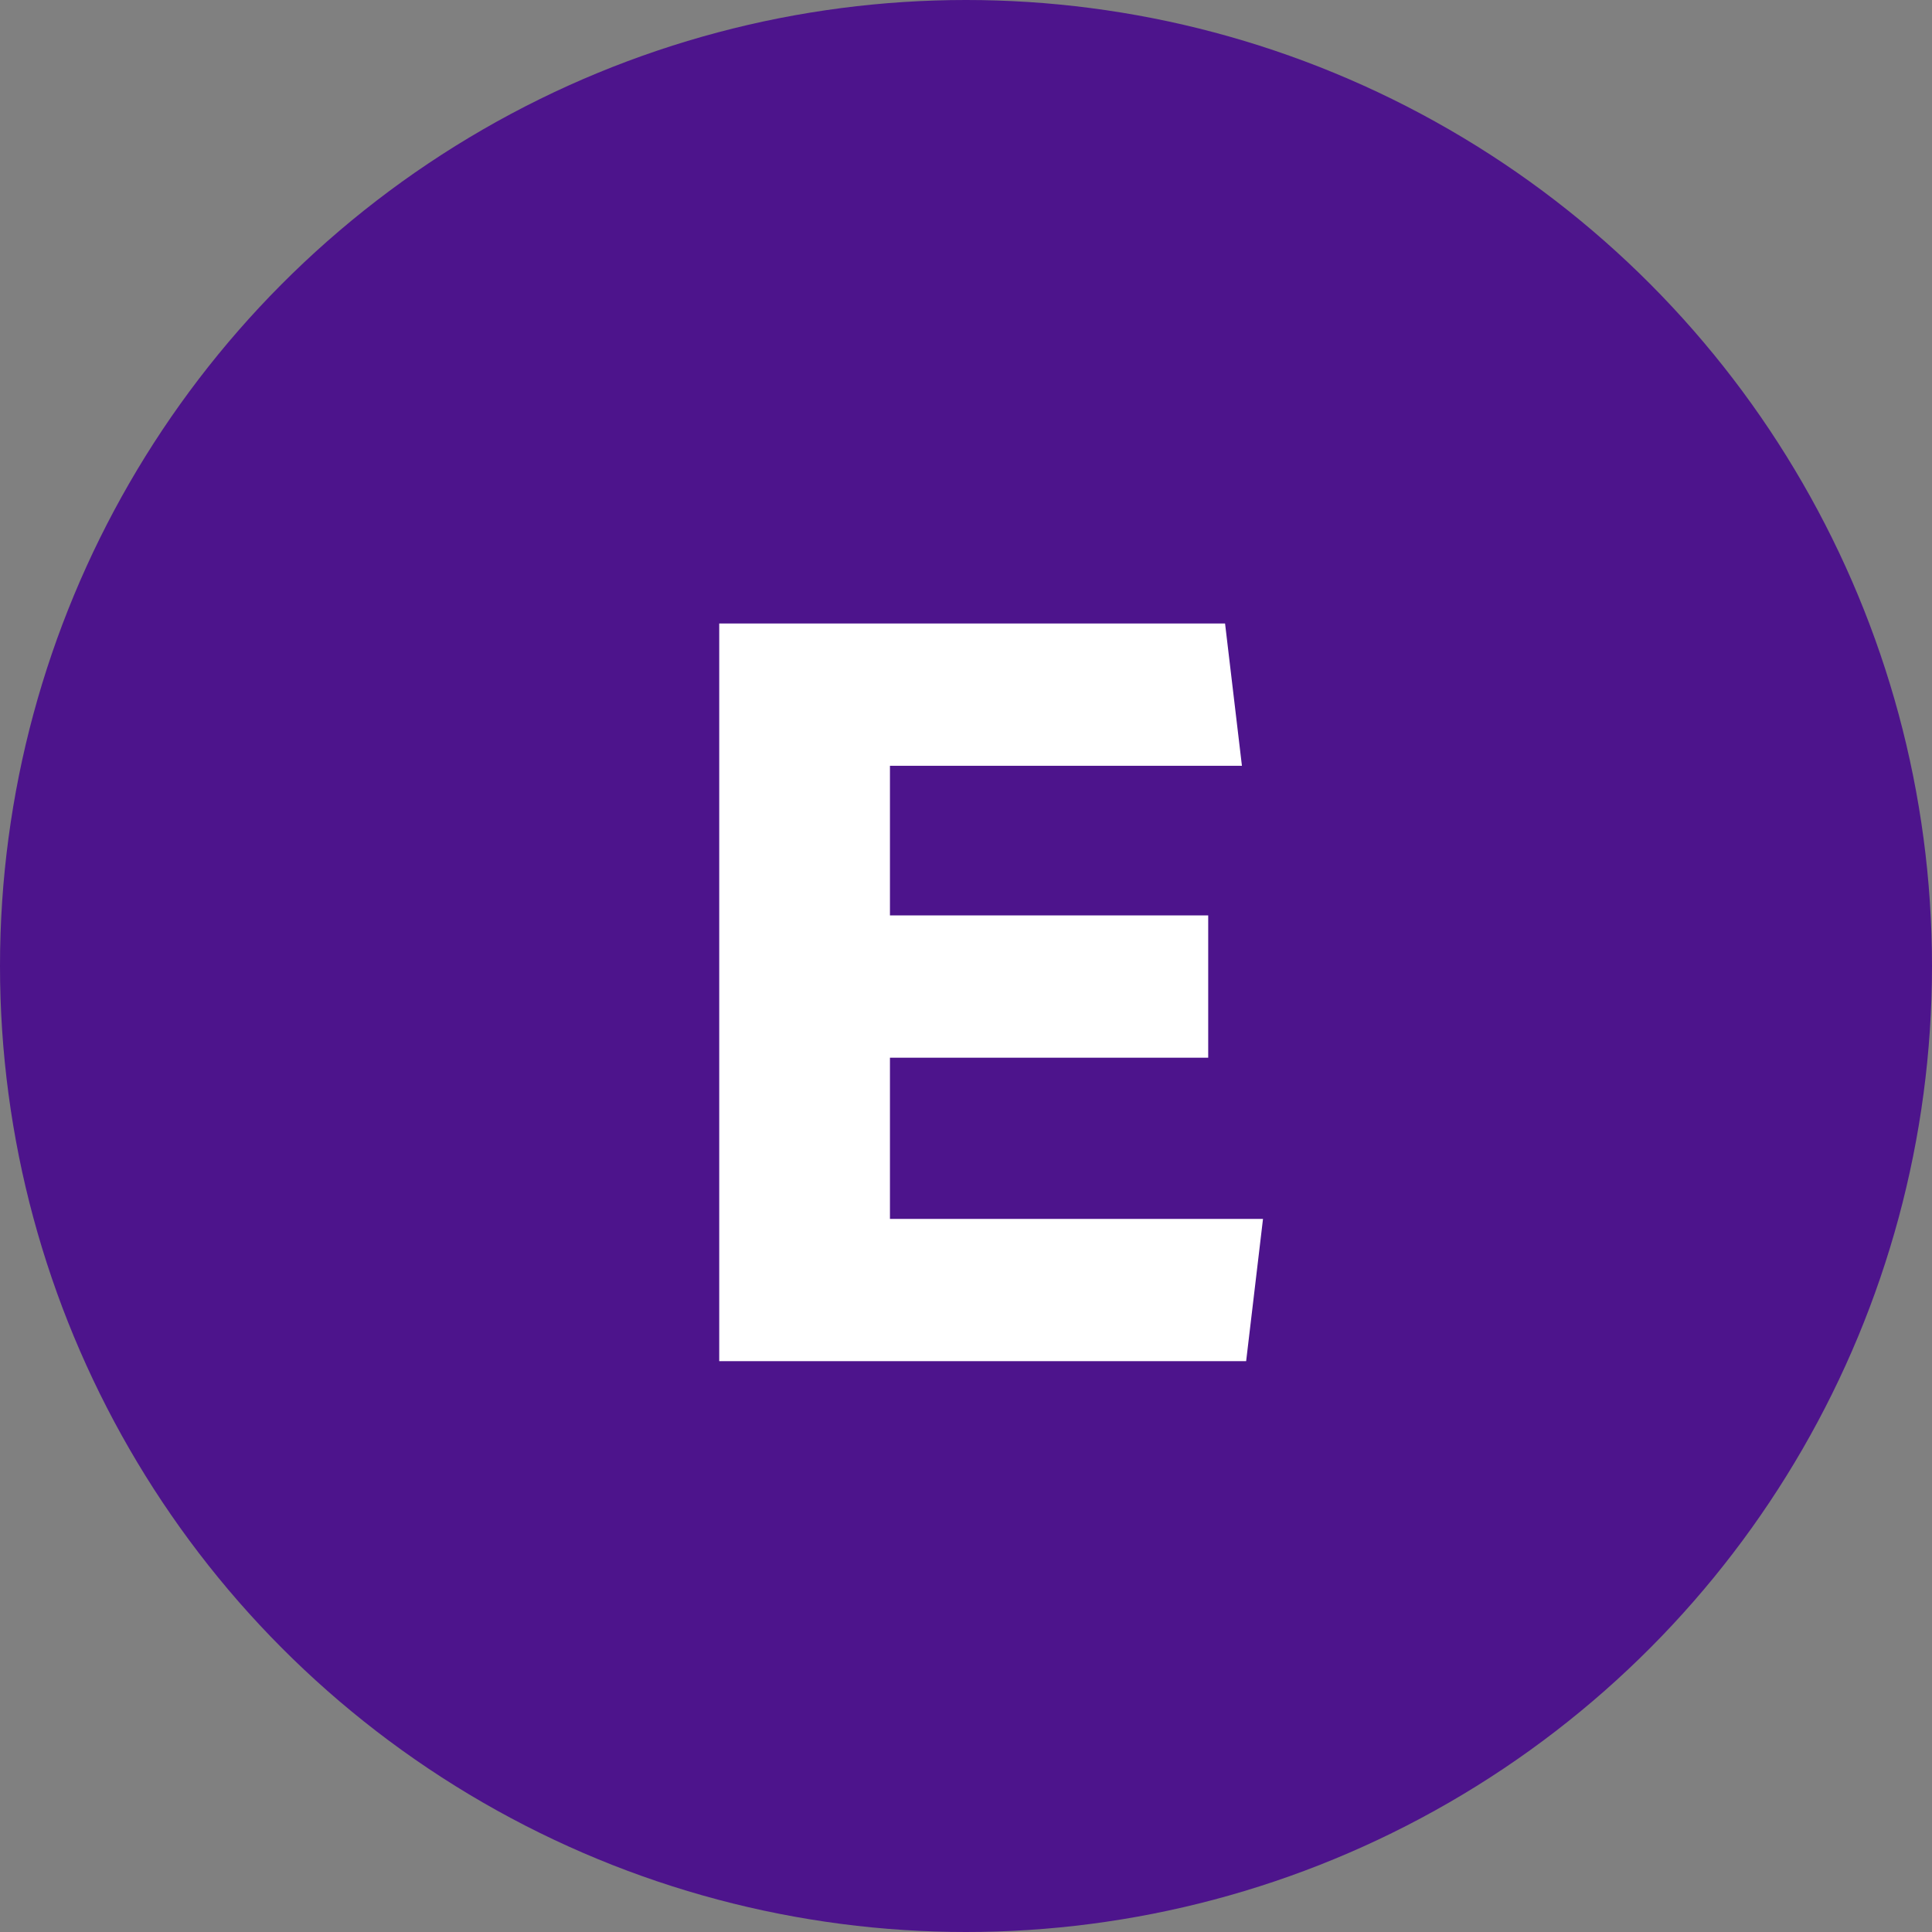 <svg width="44" height="44" viewBox="0 0 44 44" fill="none" xmlns="http://www.w3.org/2000/svg">
<rect x="0" y="0" width="44" height="44" fill="#808080" stroke="none"/>
<circle cx="22" cy="22" r="22" fill="#4D148C"/>
<path d="M16.38 31V14.2H27.9L28.284 17.44H20.268V20.848H27.516V24.088H20.268V27.76H28.764L28.38 31H16.38Z" fill="white"/>
</svg>
